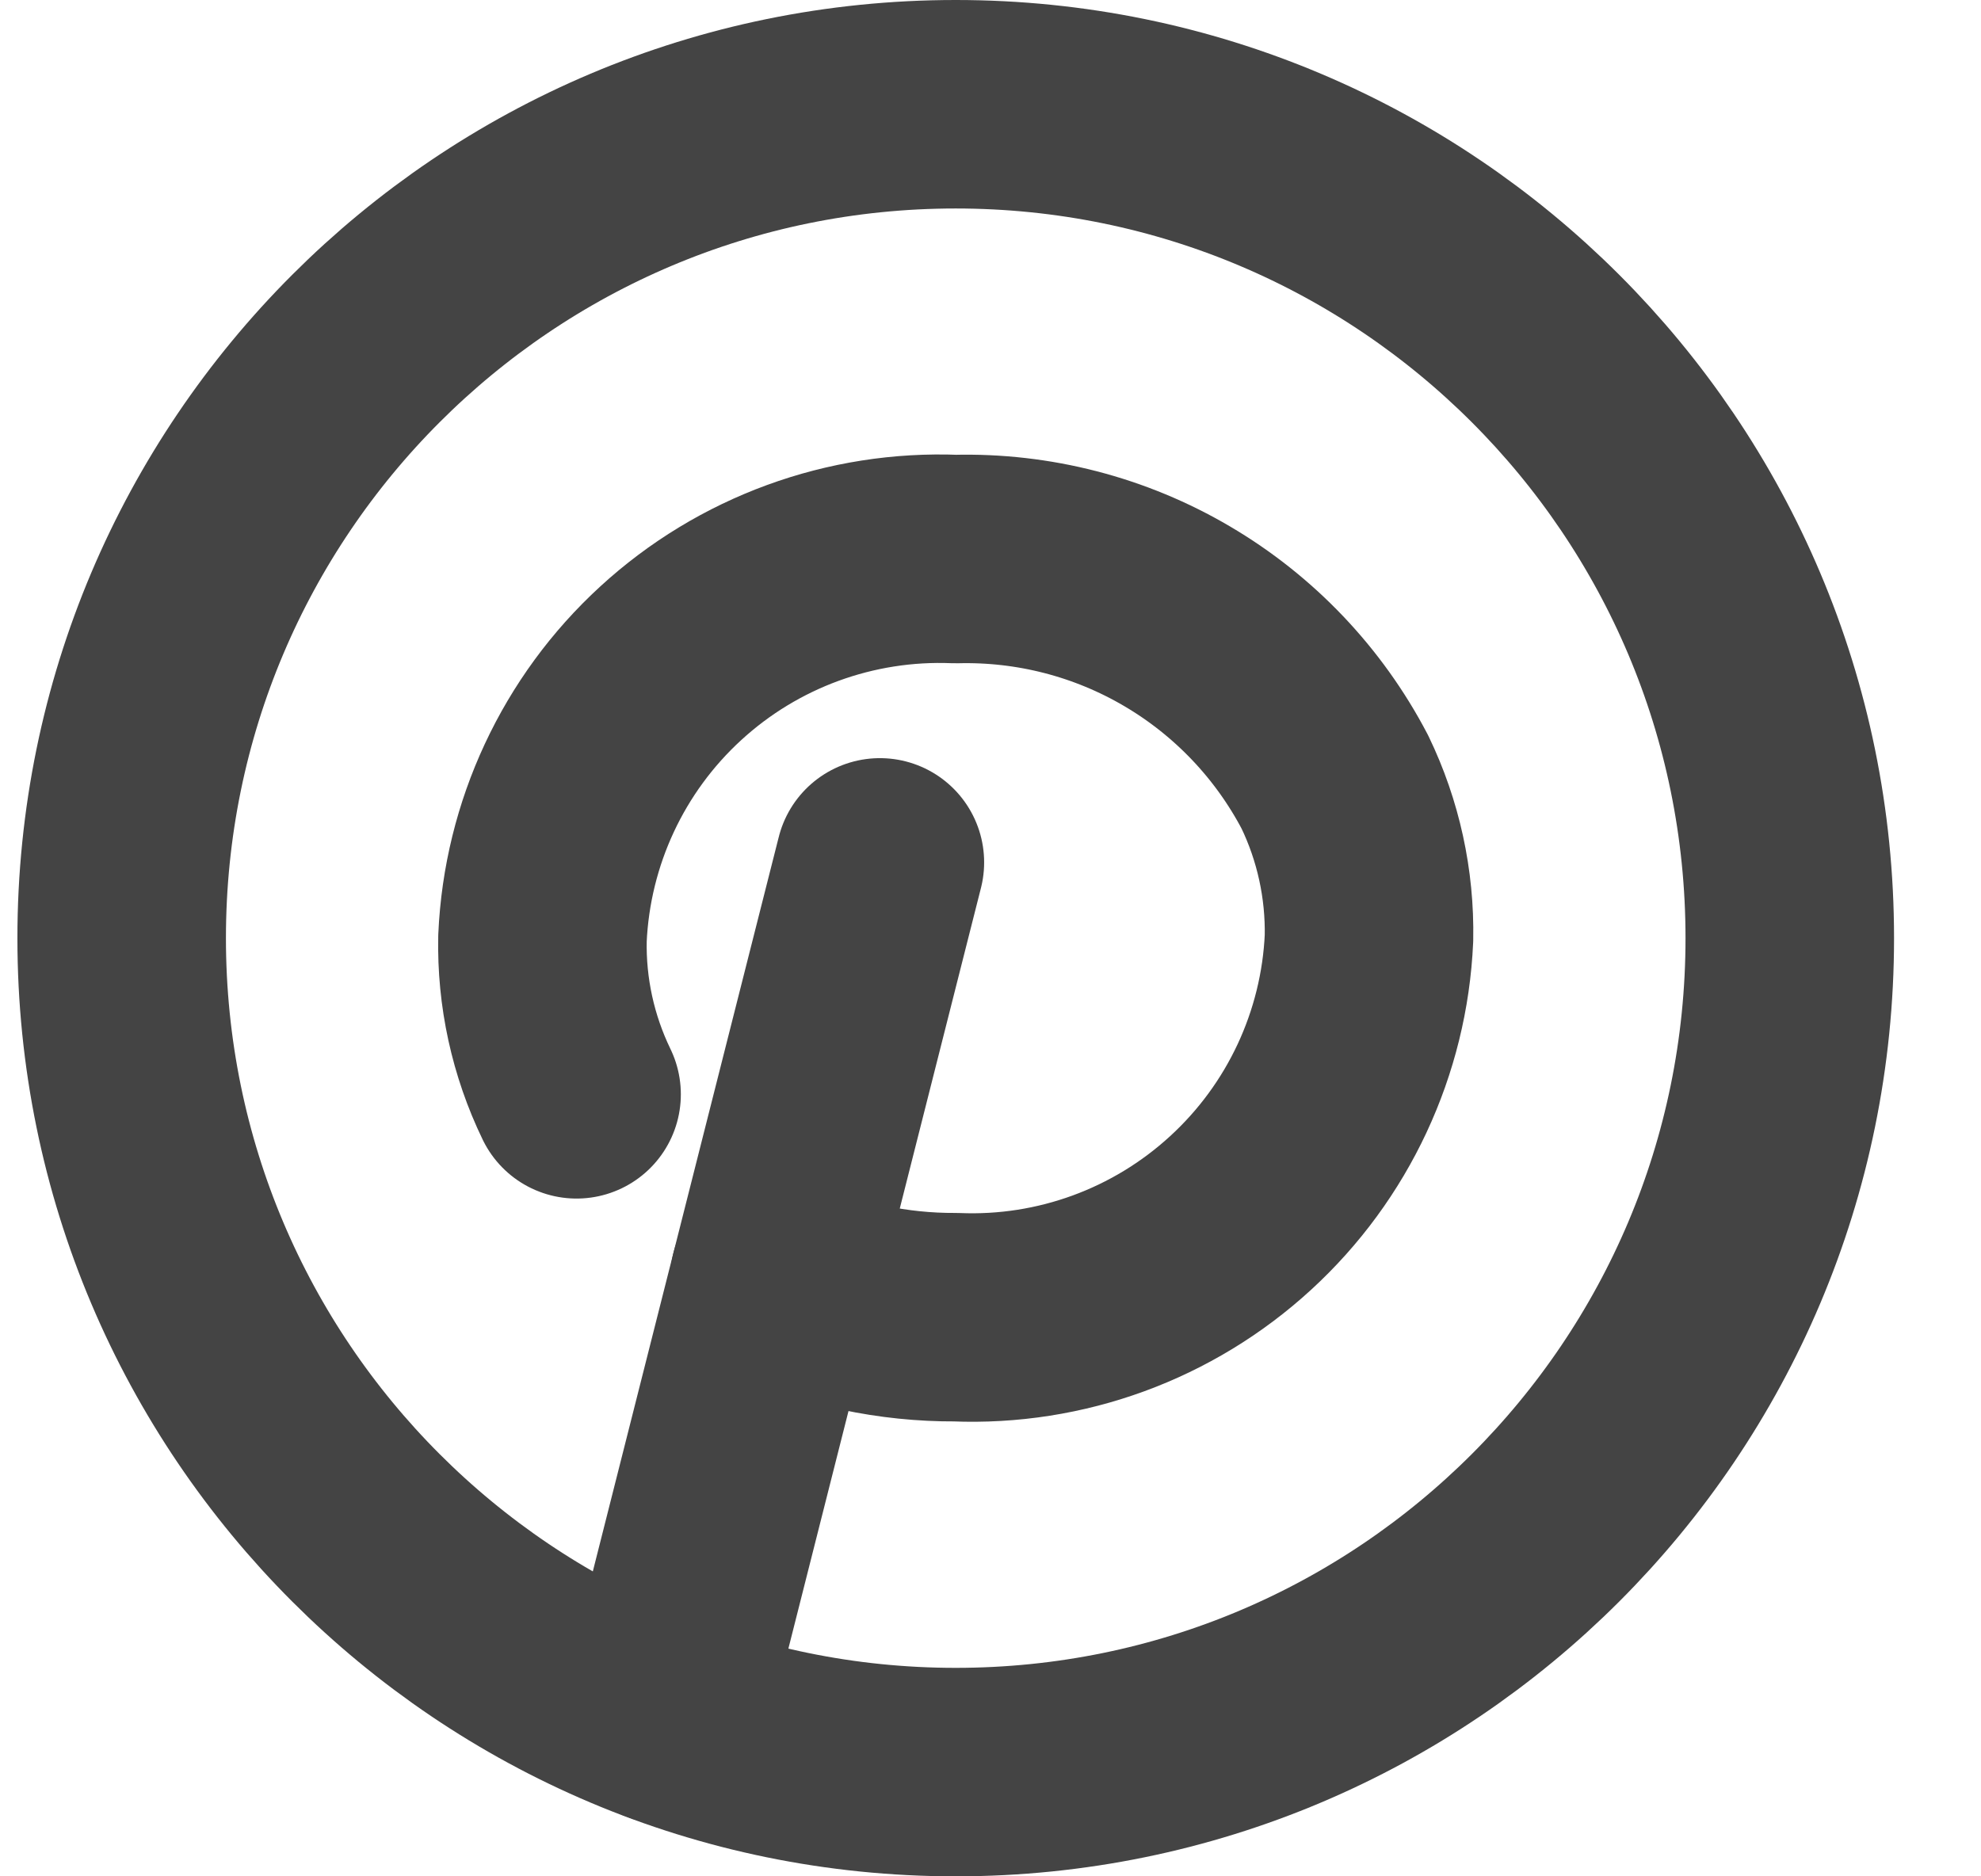 <svg width="19" height="18" viewBox="0 0 19 18" fill="none" xmlns="http://www.w3.org/2000/svg">
<path d="M5.53 10.498C5.304 10.031 5.192 9.518 5.203 9C5.248 7.993 5.69 7.044 6.433 6.363C7.176 5.681 8.159 5.322 9.166 5.363C9.912 5.344 10.648 5.534 11.29 5.912C11.933 6.29 12.457 6.841 12.803 7.502C13.028 7.968 13.14 8.482 13.13 9C13.085 10.007 12.642 10.955 11.899 11.636C11.156 12.318 10.174 12.678 9.166 12.636C8.567 12.639 7.974 12.513 7.428 12.265" stroke="#444444" stroke-width="2" stroke-linecap="round" stroke-linejoin="round"/>
<path d="M6.359 16.491L7.428 12.266L8.148 9.422L8.439 8.273" stroke="#444444" stroke-width="2" stroke-linecap="round" stroke-linejoin="round"/>
<path d="M9.166 17C13.585 17 17.166 13.418 17.166 9C17.166 4.582 13.585 1 9.166 1C4.748 1 1.167 4.582 1.167 9C1.167 13.418 4.748 17 9.166 17Z" stroke="#444444" stroke-width="2" stroke-linecap="round" stroke-linejoin="round"/>
</svg>
